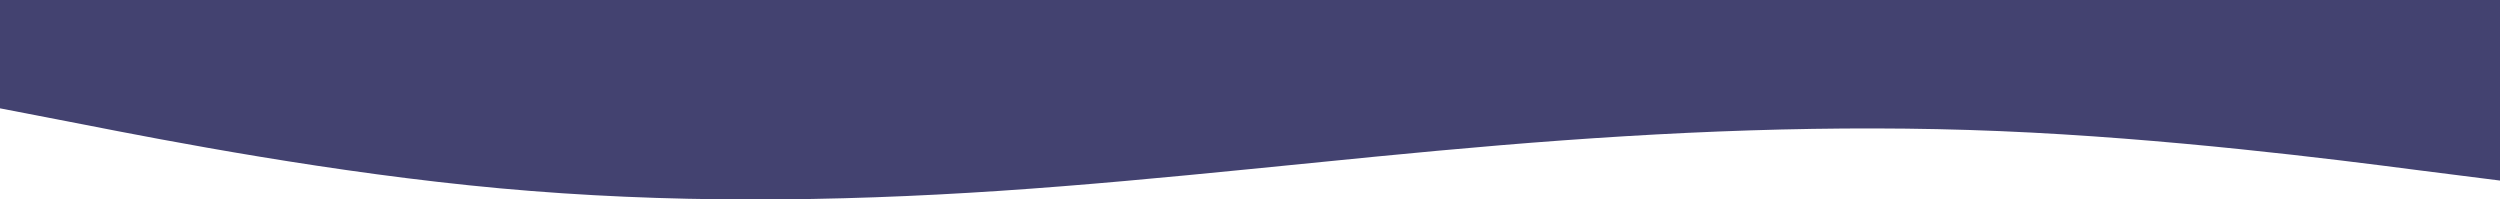 <svg id="visual" xmlns="http://www.w3.org/2000/svg" xmlns:xlink="http://www.w3.org/1999/xlink" version="1.1" viewBox="0 0 900 71.82"><path d="M0 39L30 44.8C60 50.7 120 62.3 180 67.8C240 73.3 300 72.7 360 68.7C420 64.7 480 57.3 540 52.3C600 47.3 660 44.7 720 47.2C780 49.7 840 57.3 870 61.2L900 65L900 0L870 0C840 0 780 0 720 0C660 0 600 0 540 0C480 0 420 0 360 0C300 0 240 0 180 0C120 0 60 0 30 0L0 0Z" fill="#434270" stroke-linecap="round" stroke-linejoin="miter"/></svg>